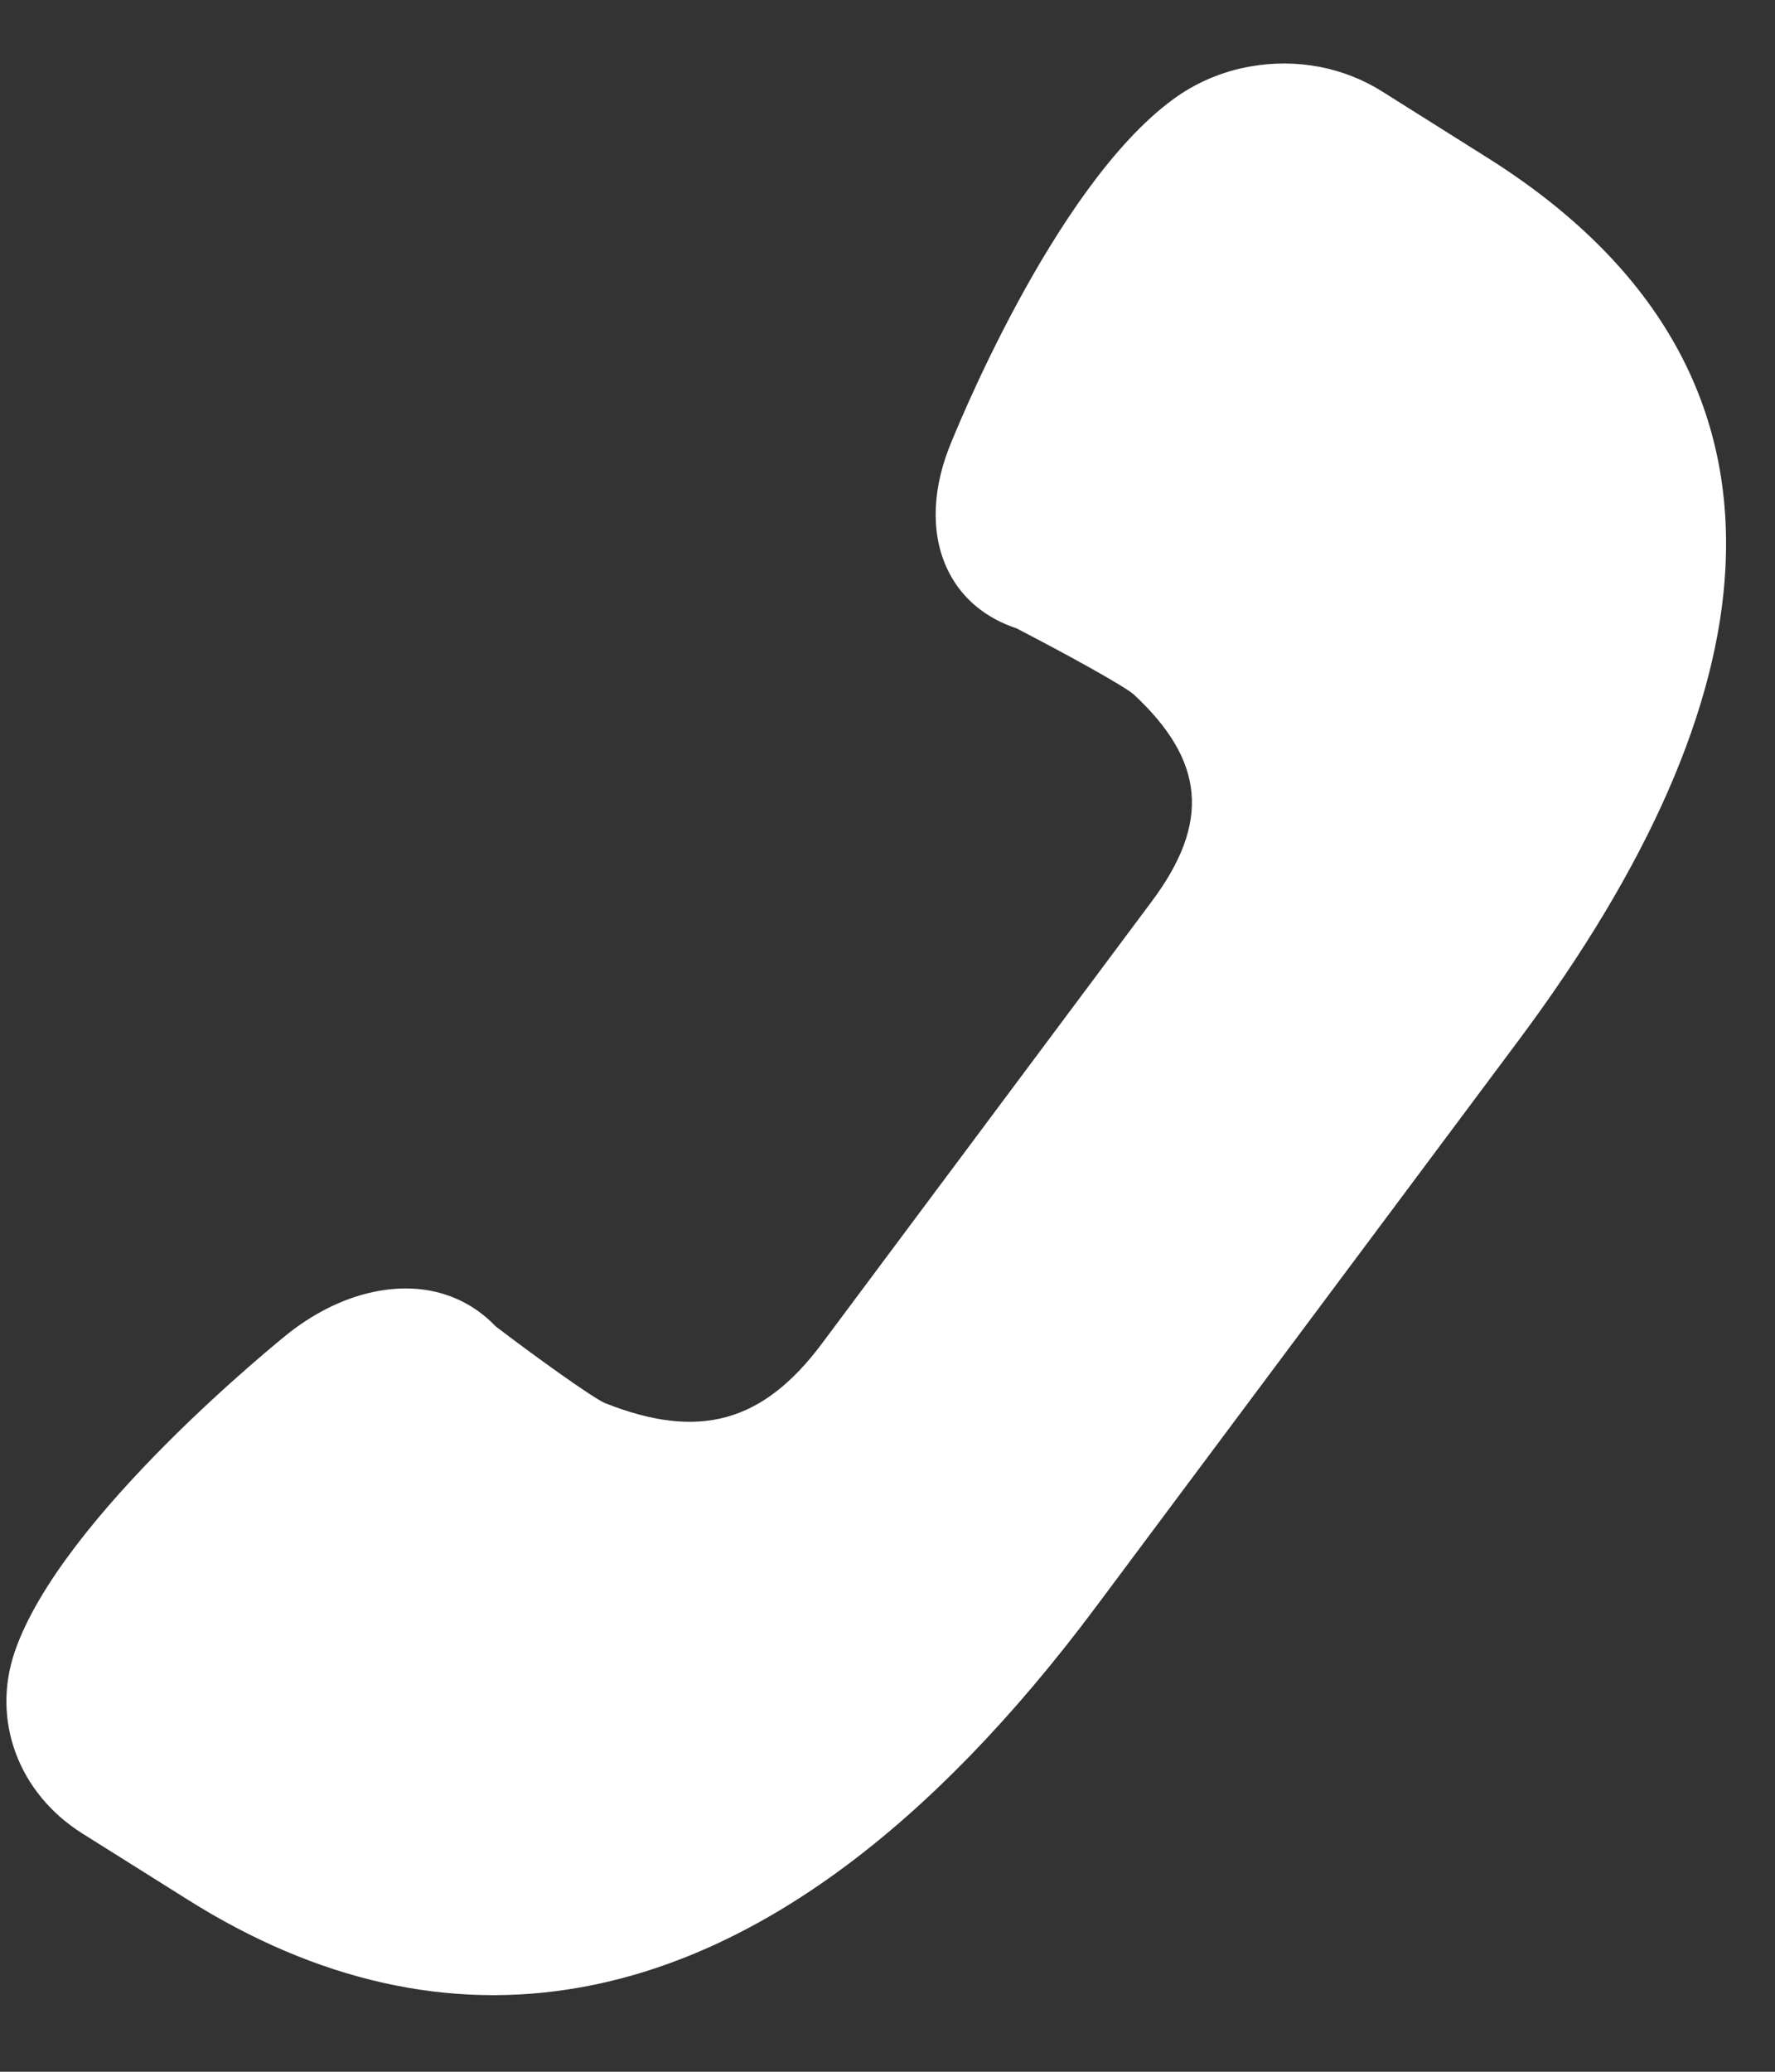 <svg width="12" height="14" viewBox="0 0 12 14" fill="none" xmlns="http://www.w3.org/2000/svg">
<rect x="0" y="0" width="12" height="14" fill="#333333" stroke="none"/>
<path d="M0.1 11.161C0.412 10.249 1.89 9.058 1.955 9.006C2.146 8.857 2.356 8.759 2.563 8.723C2.872 8.668 3.151 8.754 3.351 8.963C3.645 9.187 4.007 9.445 4.089 9.481C4.723 9.733 5.156 9.615 5.556 9.08L7.786 6.092C8.184 5.56 8.147 5.141 7.665 4.693C7.599 4.635 7.205 4.418 6.872 4.246C6.667 4.178 6.511 4.05 6.419 3.875C6.297 3.643 6.294 3.345 6.413 3.034C6.441 2.962 7.117 1.267 7.931 0.671C8.083 0.559 8.264 0.482 8.454 0.449C8.767 0.394 9.083 0.454 9.344 0.618L10.056 1.066C11.182 1.774 11.723 2.706 11.665 3.836C11.617 4.778 11.145 5.854 10.263 7.035L7.408 10.86C6.292 12.354 5.118 13.22 3.917 13.431C3.917 13.431 3.917 13.431 3.917 13.431C3.034 13.587 2.143 13.387 1.269 12.837L0.557 12.39C0.124 12.118 -0.059 11.624 0.1 11.161Z" fill="white"/>
</svg>

